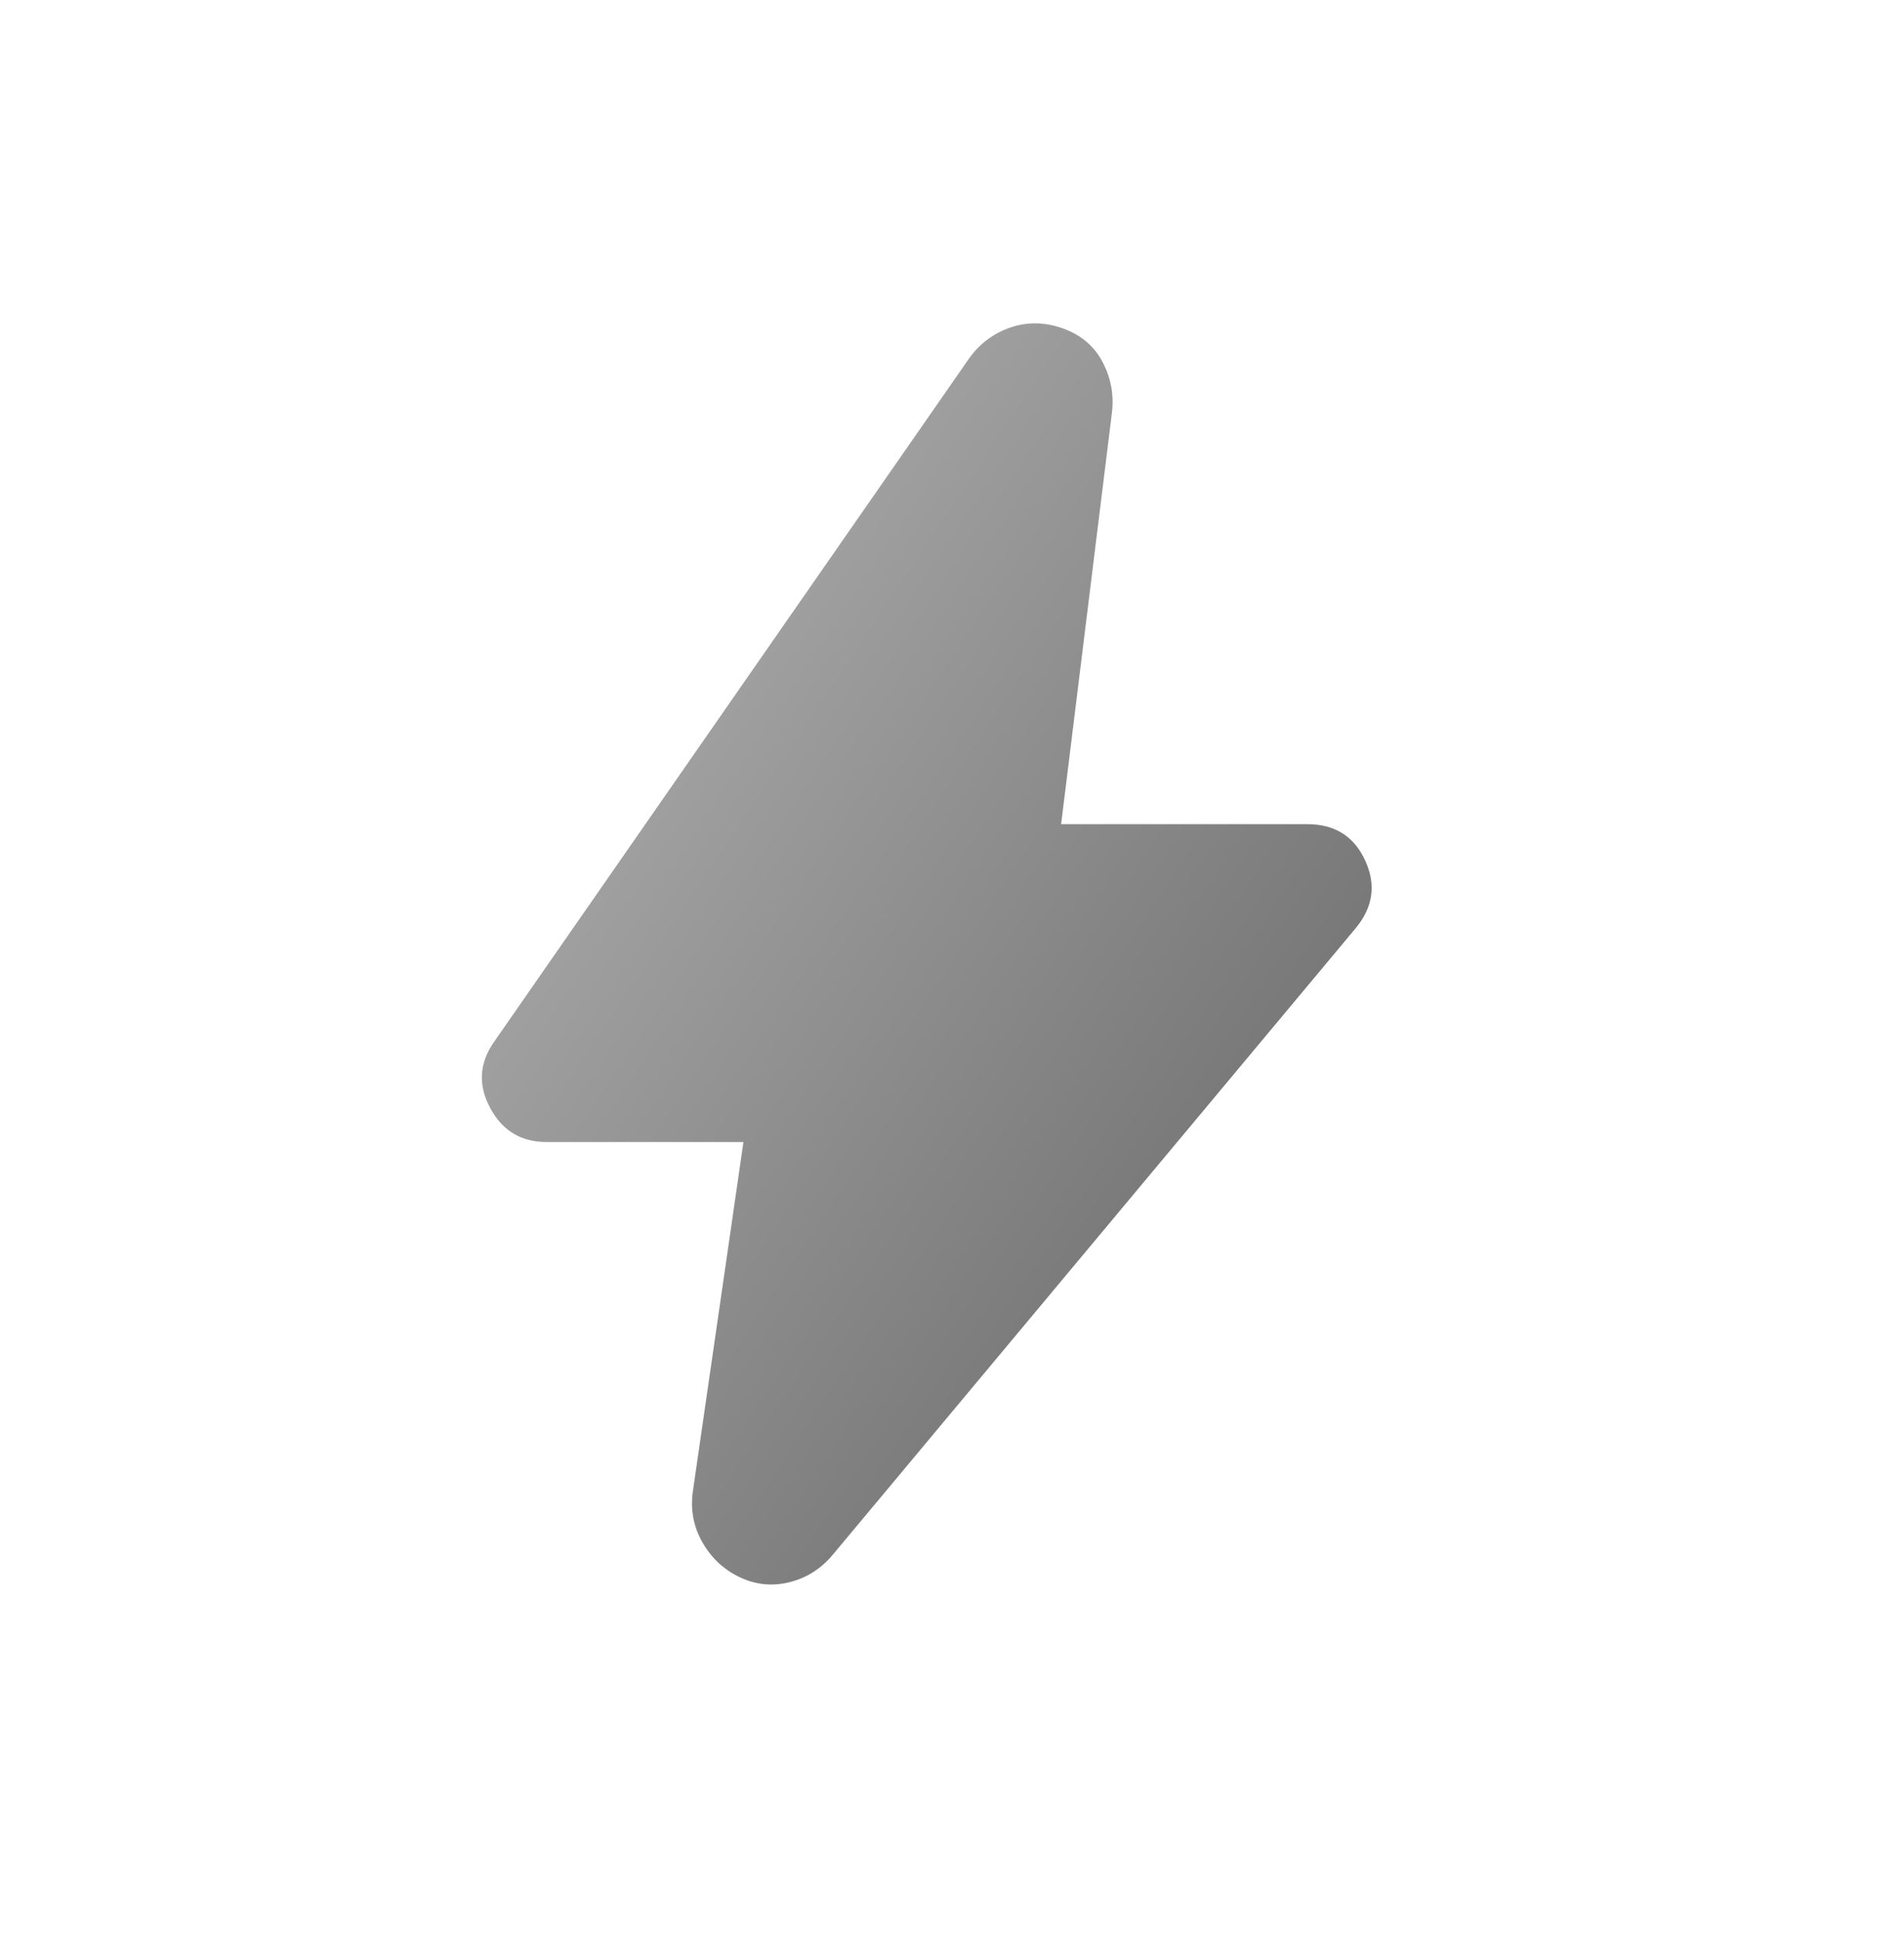 <svg width="54" height="55" viewBox="0 0 54 55" fill="none" xmlns="http://www.w3.org/2000/svg">
<mask id="mask0_17001_479" style="mask-type:alpha" maskUnits="userSpaceOnUse" x="0" y="0" width="54" height="55">
<rect x="0.334" y="0.833" width="53.333" height="53.333" fill="#D9D9D9"/>
</mask>
<g mask="url(#mask0_17001_479)">
<path d="M21.085 32.373H15.499C14.778 32.373 14.245 32.05 13.9 31.404C13.554 30.758 13.592 30.135 14.012 29.534L27.482 10.164C27.782 9.743 28.173 9.45 28.653 9.285C29.134 9.12 29.629 9.127 30.14 9.308C30.65 9.488 31.026 9.803 31.266 10.254C31.506 10.704 31.596 11.185 31.536 11.695L30.095 23.363H37.077C37.858 23.363 38.406 23.708 38.721 24.399C39.037 25.09 38.939 25.735 38.429 26.336L23.608 44.085C23.277 44.476 22.872 44.731 22.391 44.851C21.911 44.971 21.445 44.926 20.995 44.716C20.544 44.506 20.192 44.183 19.936 43.747C19.681 43.312 19.583 42.839 19.643 42.328L21.085 32.373Z" fill="url(#paint0_linear_17001_479)"/>
</g>
<defs>
<linearGradient id="paint0_linear_17001_479" x1="15.586" y1="15.486" x2="39.893" y2="31.69" gradientUnits="userSpaceOnUse">
<stop stop-color="#ADADAD"/>
<stop offset="1" stop-color="#707070"/>
</linearGradient>
</defs>
</svg>
